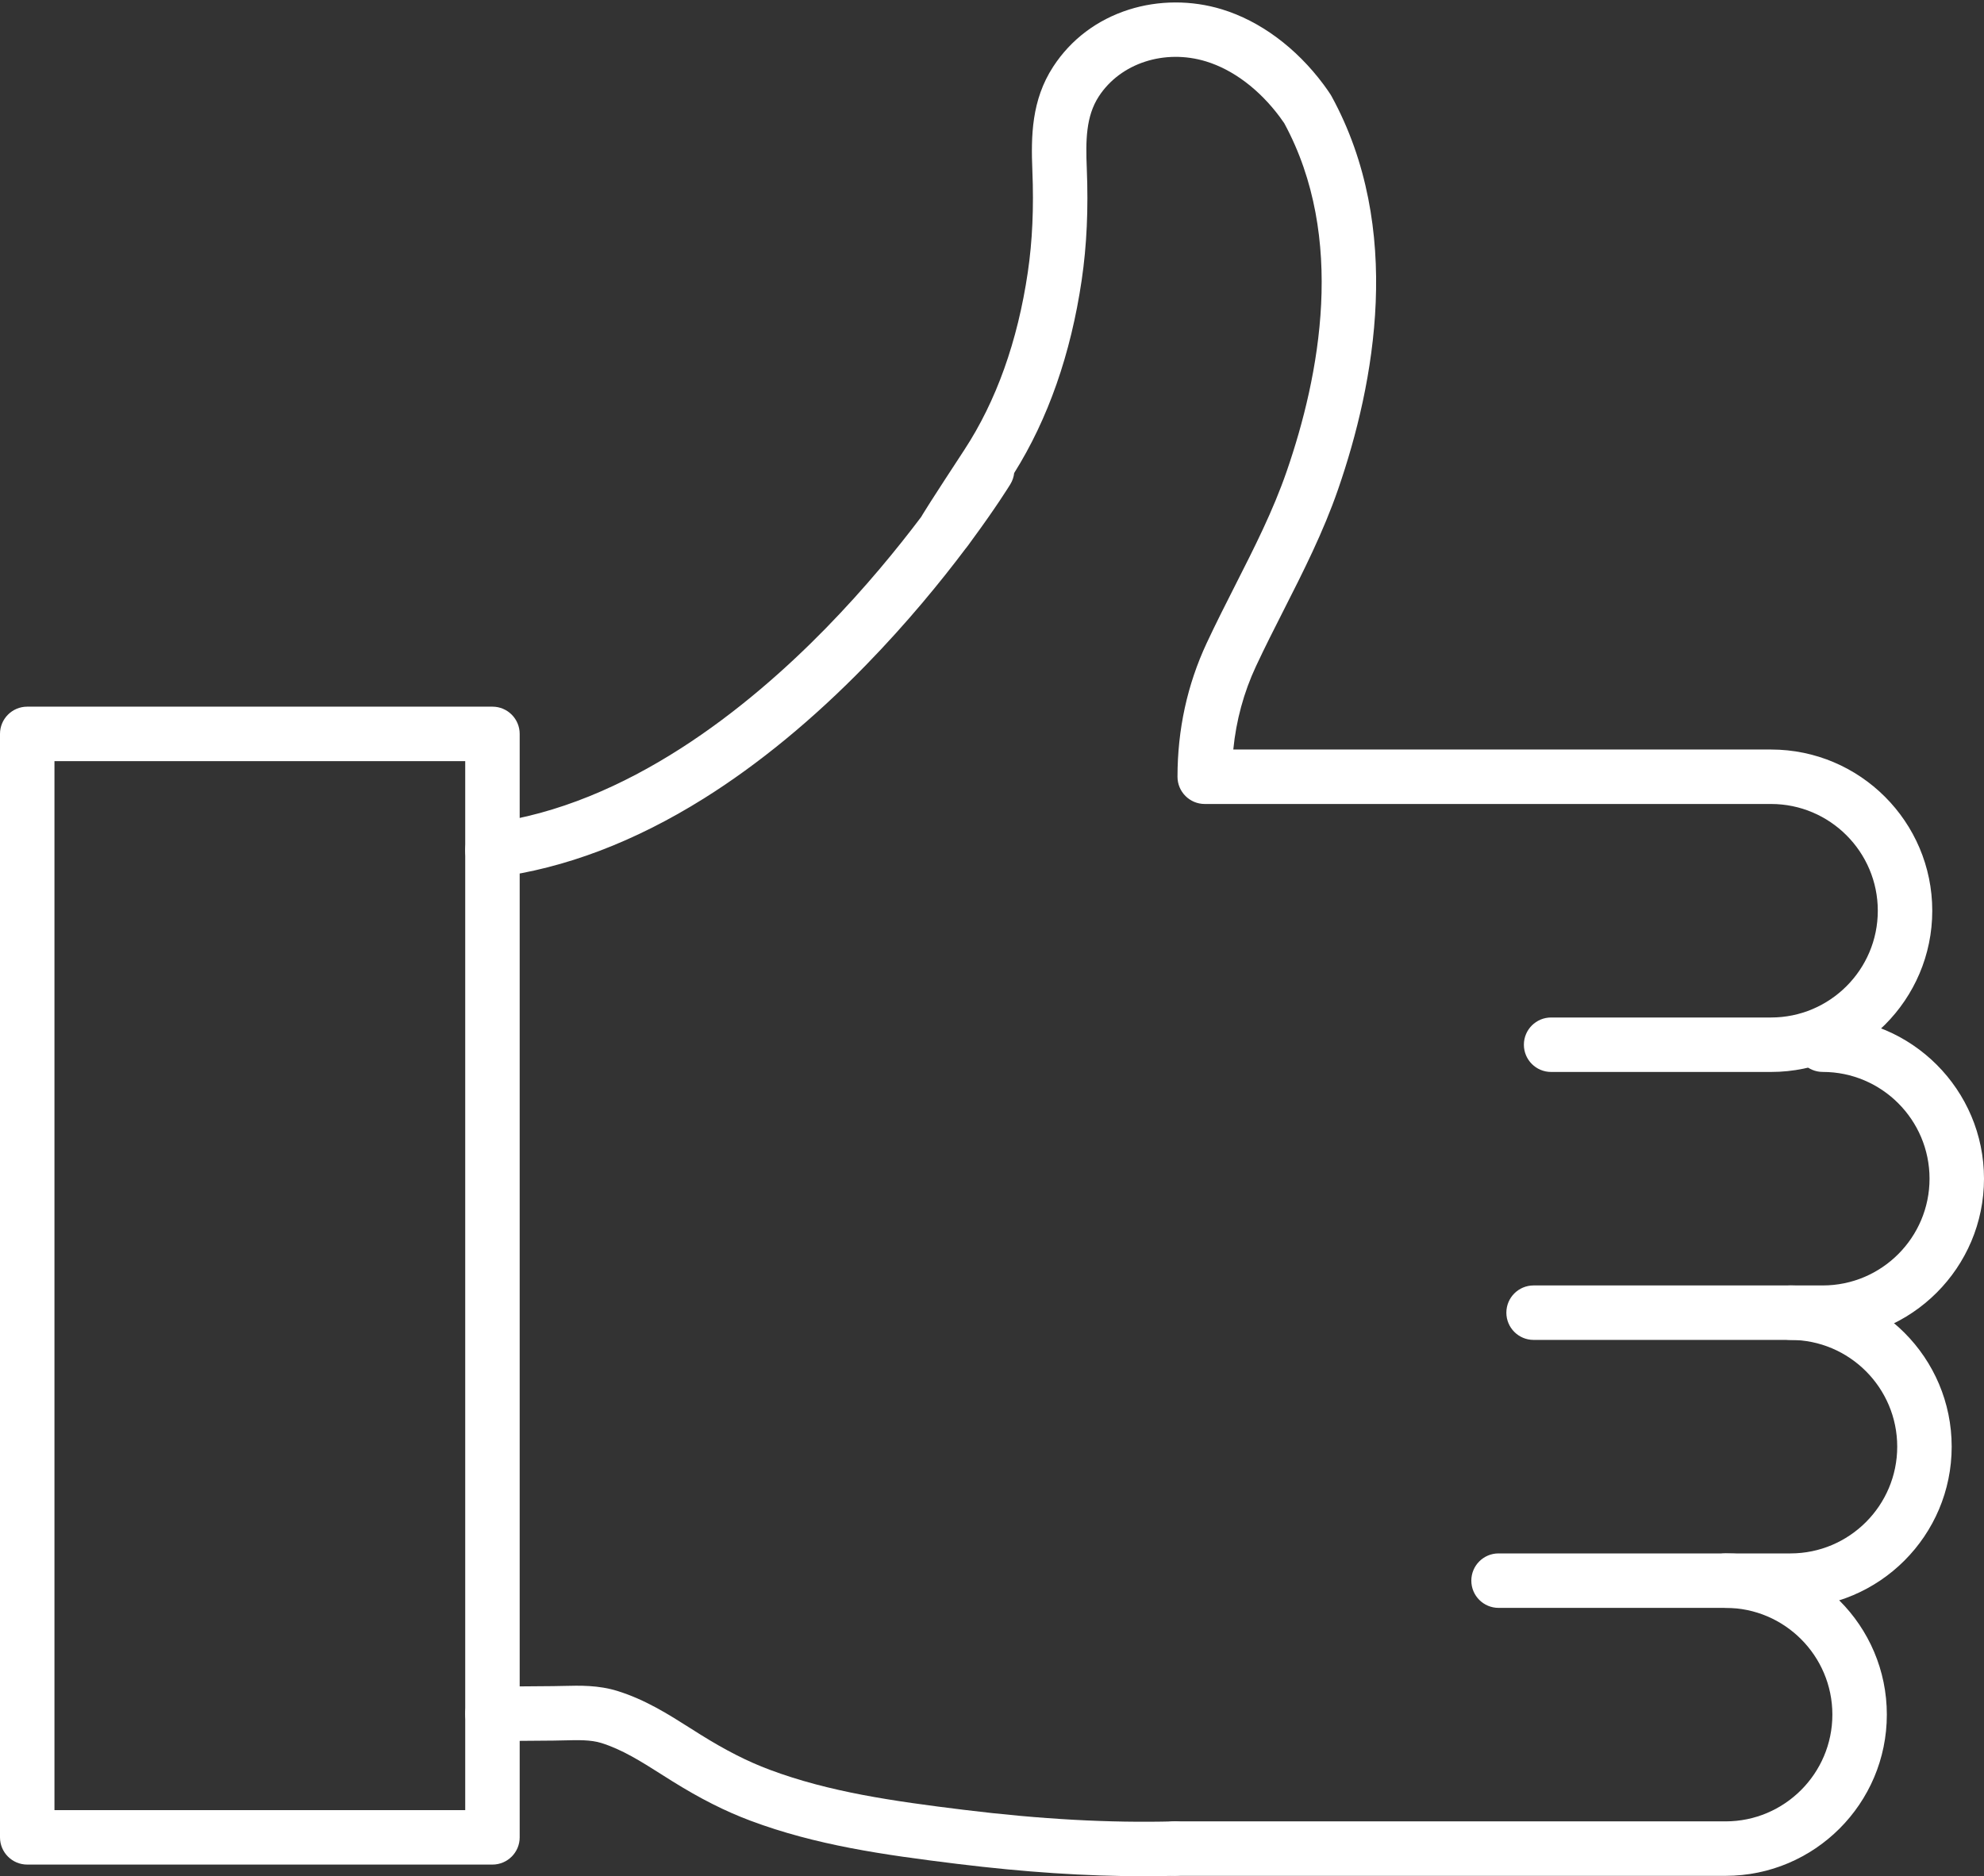 <?xml version="1.0" encoding="UTF-8" standalone="no"?><svg xmlns="http://www.w3.org/2000/svg" xmlns:xlink="http://www.w3.org/1999/xlink" fill="#ffffff" height="1446.9" preserveAspectRatio="xMidYMid meet" version="1" viewBox="0.0 -1.9 1530.0 1446.9" width="1530" zoomAndPan="magnify"><rect x="0.0" y="-1.9" width="1530.0" height="1446.9" fill="#333333" stroke="none"/><defs><clipPath id="a"><path d="M 358 1298 L 927 1298 L 927 1445.039 L 358 1445.039 Z M 358 1298"/></clipPath></defs><g><g clip-path="url(#a)" id="change1_1"><path d="M 882.133 1445.039 C 837.41 1445.039 790.07 1441.898 738.195 1435.52 C 680.809 1428.469 629.199 1421.102 578.773 1402.238 C 559.234 1394.93 539.945 1385.18 518.078 1371.539 C 515.273 1369.789 512.504 1368.031 509.746 1366.281 C 494.406 1356.559 479.918 1347.371 463.738 1342.301 C 455.637 1339.762 445.844 1340.012 435.477 1340.27 C 432.688 1340.34 429.809 1340.422 426.891 1340.441 L 379.945 1340.82 C 379.887 1340.82 379.824 1340.82 379.766 1340.82 C 368.25 1340.82 358.867 1331.531 358.77 1319.988 C 358.676 1308.398 368 1298.922 379.598 1298.82 L 426.555 1298.441 C 429.113 1298.422 431.688 1298.359 434.41 1298.289 C 447.121 1297.969 461.535 1297.602 476.293 1302.219 C 497.75 1308.941 515.285 1320.059 532.238 1330.809 C 534.91 1332.512 537.598 1334.211 540.309 1335.898 C 559.734 1348.02 576.633 1356.602 593.484 1362.898 C 639.609 1380.148 688.633 1387.121 743.32 1393.84 C 802.594 1401.129 855.582 1404.039 905.312 1402.738 C 916.875 1402.441 926.551 1411.59 926.855 1423.18 C 927.156 1434.781 918.004 1444.422 906.41 1444.719 C 898.395 1444.93 890.305 1445.039 882.133 1445.039" fill="inherit"/></g><g id="change1_2"><path d="M 1405.672 1031.43 L 1182.66 1031.43 C 1171.059 1031.43 1161.66 1022.031 1161.66 1010.43 C 1161.66 998.832 1171.059 989.43 1182.66 989.43 L 1405.672 989.43 C 1451.07 989.43 1488 952.496 1488 907.098 C 1488 861.703 1451.07 824.77 1405.672 824.77 C 1394.07 824.77 1384.672 815.367 1384.672 803.77 C 1384.672 792.172 1394.07 782.77 1405.672 782.77 C 1474.23 782.77 1530 838.543 1530 907.098 C 1530 975.656 1474.23 1031.43 1405.672 1031.43" fill="inherit"/></g><g id="change1_3"><path d="M 1380.75 1238.09 L 1155.641 1238.09 C 1144.039 1238.09 1134.641 1228.691 1134.641 1217.09 C 1134.641 1205.488 1144.039 1196.09 1155.641 1196.09 L 1380.75 1196.09 C 1426.148 1196.09 1463.078 1159.16 1463.078 1113.762 C 1463.078 1068.359 1426.148 1031.43 1380.75 1031.43 C 1369.148 1031.43 1359.75 1022.031 1359.75 1010.43 C 1359.75 998.832 1369.148 989.43 1380.75 989.43 C 1449.309 989.43 1505.078 1045.199 1505.078 1113.762 C 1505.078 1182.32 1449.309 1238.09 1380.75 1238.09" fill="inherit"/></g><g id="change1_4"><path d="M 1330.738 1444.738 L 905.859 1444.738 C 894.262 1444.738 884.859 1435.34 884.859 1423.738 C 884.859 1412.141 894.262 1402.738 905.859 1402.738 L 1330.738 1402.738 C 1376.141 1402.738 1413.07 1365.801 1413.07 1320.41 C 1413.07 1275.012 1376.141 1238.078 1330.738 1238.078 C 1319.141 1238.078 1309.738 1228.68 1309.738 1217.078 C 1309.738 1205.48 1319.141 1196.078 1330.738 1196.078 C 1399.301 1196.078 1455.07 1251.852 1455.07 1320.41 C 1455.07 1388.961 1399.301 1444.738 1330.738 1444.738" fill="inherit"/></g><g id="change1_5"><path d="M 1365.77 824.789 L 1196.172 824.789 C 1184.57 824.789 1175.172 815.387 1175.172 803.789 C 1175.172 792.191 1184.57 782.789 1196.172 782.789 L 1365.77 782.789 C 1411.172 782.789 1448.102 745.855 1448.102 700.461 C 1448.102 655.062 1411.172 618.129 1365.77 618.129 L 929.051 618.129 C 917.453 618.129 908.051 608.727 908.051 597.129 C 908.051 560.715 915.617 526.047 930.543 494.086 C 937.605 478.957 945.156 464.082 952.457 449.695 C 967.496 420.07 981.699 392.078 992.203 361.73 C 1017.789 287.801 1038.199 181.27 990.375 93.141 C 989.438 91.73 988.34 90.18 986.965 88.32 C 971.152 67.078 950.945 51.852 930.07 45.469 C 898.094 35.699 864.094 46.781 847.387 72.43 C 837.328 87.871 837.227 106.691 838.094 127.91 C 839.371 159.32 838.086 187.531 834.164 214.16 C 825.766 271.148 808.258 321.148 782.102 362.891 C 781.773 365.879 780.793 368.852 779.113 371.59 C 778.277 372.949 768.035 389.52 749.719 414.371 C 748.465 416.129 747.465 417.52 746.676 418.59 C 745.961 419.559 745.387 420.301 744.98 420.801 C 744.812 421.012 744.641 421.211 744.469 421.41 C 725.648 446.434 699.637 478.363 667.578 511.246 C 626.926 552.945 584.949 587.469 542.82 613.855 C 489.344 647.348 435.391 667.805 382.461 674.664 C 370.949 676.152 360.426 668.039 358.934 656.539 C 357.441 645.039 365.559 634.508 377.062 633.016 C 483.832 619.176 577.285 543.562 636.883 482.566 C 667.316 451.414 692.293 420.77 710.379 396.762 C 710.742 396.121 711.191 395.359 711.766 394.422 C 713.016 392.359 714.883 389.398 717.473 385.34 C 722.977 376.73 731.785 363.172 743.652 345.051 C 768.285 307.43 784.762 261.328 792.613 208.039 C 796.148 184.031 797.301 158.379 796.129 129.629 C 795.051 103.219 795.402 75.281 812.191 49.512 C 825.852 28.539 846.023 13.328 870.527 5.531 C 893.445 -1.77 918.953 -1.852 942.352 5.309 C 971.727 14.289 999.539 34.871 1020.672 63.262 C 1022.809 66.148 1024.512 68.578 1026.039 70.941 C 1026.32 71.371 1026.578 71.809 1026.828 72.27 C 1082.531 174.031 1060.328 293.32 1031.891 375.469 C 1020.449 408.531 1004.922 439.121 989.906 468.707 C 982.762 482.789 975.367 497.352 968.598 511.855 C 959.176 532.031 953.309 553.574 951.074 576.129 L 1365.77 576.129 C 1434.32 576.129 1490.102 631.902 1490.102 700.461 C 1490.102 769.016 1434.328 824.789 1365.77 824.789" fill="inherit"/></g><g id="change1_6"><path d="M 42 1394.059 L 358.762 1394.059 L 358.762 585.078 L 42 585.078 Z M 379.762 1436.059 L 21 1436.059 C 9.402 1436.059 0 1426.66 0 1415.059 L 0 564.078 C 0 552.48 9.402 543.078 21 543.078 L 379.762 543.078 C 391.359 543.078 400.762 552.48 400.762 564.078 L 400.762 1415.059 C 400.762 1426.66 391.359 1436.059 379.762 1436.059" fill="inherit"/></g></g></svg>